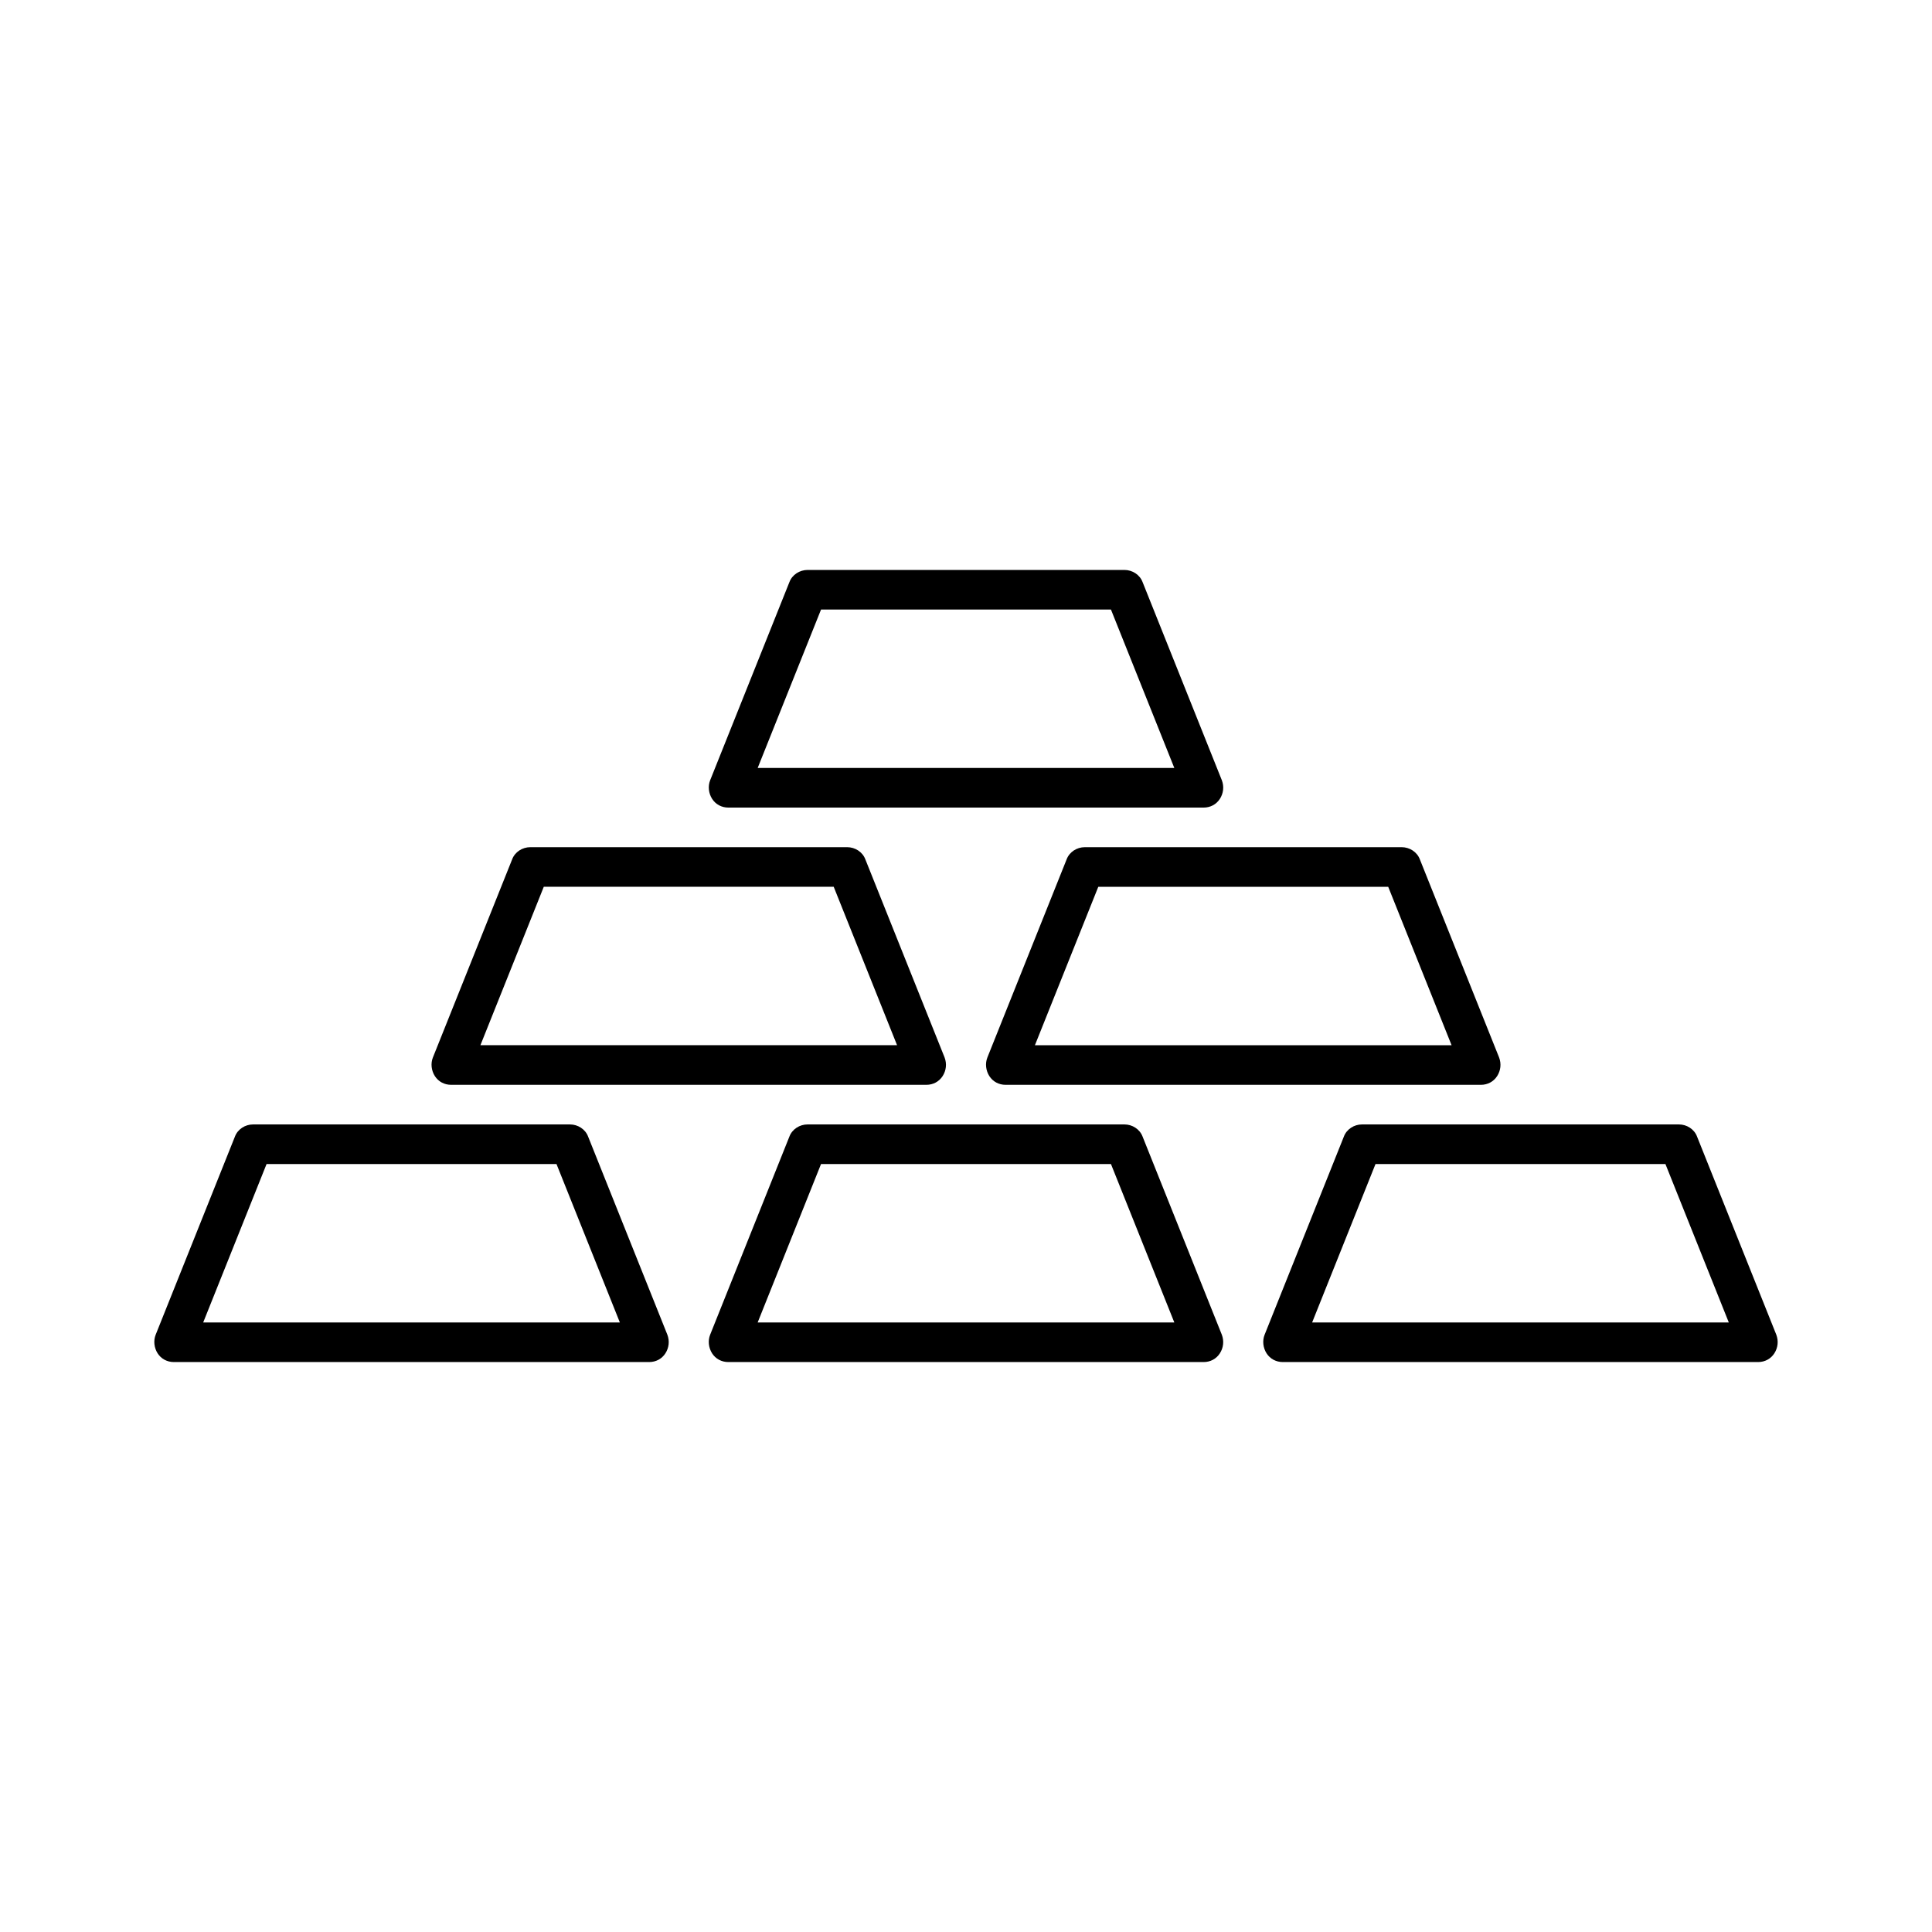 <?xml version="1.0" encoding="UTF-8"?>
<!-- Uploaded to: SVG Repo, www.svgrepo.com, Generator: SVG Repo Mixer Tools -->
<svg fill="#000000" width="800px" height="800px" version="1.1" viewBox="144 144 512 512" xmlns="http://www.w3.org/2000/svg">
 <g>
  <path d="m299.87 445.24c-0.734-1.996-2.731-3.254-4.828-3.254h-83.969c-2.098 0-4.094 1.258-4.828 3.254l-20.992 52.48c-0.629 1.574-0.418 3.465 0.523 4.934 0.945 1.469 2.519 2.305 4.305 2.305h125.95c1.785 0 3.359-0.84 4.305-2.309 0.945-1.469 1.156-3.254 0.523-4.934zm-102.02 49.223 16.793-41.984h76.832l16.793 41.984z"/>
  <path d="m446.81 445.24c-0.738-1.996-2.731-3.254-4.828-3.254h-83.969c-2.098 0-4.094 1.258-4.828 3.254l-20.992 52.48c-0.629 1.574-0.418 3.465 0.523 4.934 0.945 1.469 2.519 2.305 4.305 2.305h125.95c1.785 0 3.359-0.84 4.305-2.309s1.156-3.254 0.523-4.934zm-102.02 49.223 16.793-41.984h76.832l16.793 41.984z"/>
  <path d="m593.75 445.24c-0.734-1.996-2.727-3.254-4.828-3.254h-83.969c-2.098 0-4.094 1.258-4.828 3.254l-20.992 52.48c-0.629 1.574-0.418 3.465 0.523 4.934 0.949 1.469 2.523 2.305 4.305 2.305h125.95c1.785 0 3.359-0.84 4.305-2.309 0.945-1.469 1.156-3.254 0.523-4.934zm-102.02 49.223 16.793-41.984h76.832l16.793 41.984z"/>
  <path d="m368.51 368.51h-83.969c-2.098 0-4.094 1.258-4.828 3.254l-20.992 52.48c-0.629 1.574-0.418 3.465 0.523 4.934 0.945 1.469 2.519 2.309 4.305 2.309h125.95c1.785 0 3.359-0.84 4.305-2.309 0.945-1.469 1.156-3.254 0.523-4.934l-20.992-52.48c-0.734-1.996-2.731-3.254-4.828-3.254zm-97.195 52.48 16.793-41.984h76.832l16.793 41.984z"/>
  <path d="m410.5 431.49h125.95c1.785 0 3.359-0.84 4.305-2.309 0.945-1.469 1.156-3.254 0.523-4.934l-20.992-52.48c-0.738-1.996-2.731-3.254-4.832-3.254h-83.969c-2.098 0-4.094 1.258-4.828 3.254l-20.992 52.48c-0.629 1.574-0.418 3.465 0.523 4.934 0.949 1.469 2.523 2.309 4.309 2.309zm24.559-52.48h76.832l16.793 41.984h-110.42z"/>
  <path d="m467.28 355.71c0.945-1.469 1.156-3.254 0.523-4.934l-20.992-52.48c-0.734-1.996-2.727-3.254-4.824-3.254h-83.969c-2.098 0-4.094 1.258-4.828 3.254l-20.992 52.48c-0.629 1.574-0.418 3.465 0.523 4.934 0.945 1.469 2.519 2.309 4.305 2.309h125.95c1.781 0 3.356-0.84 4.301-2.309zm-122.49-8.188 16.793-41.984h76.832l16.793 41.984z"/>
 </g>
</svg>